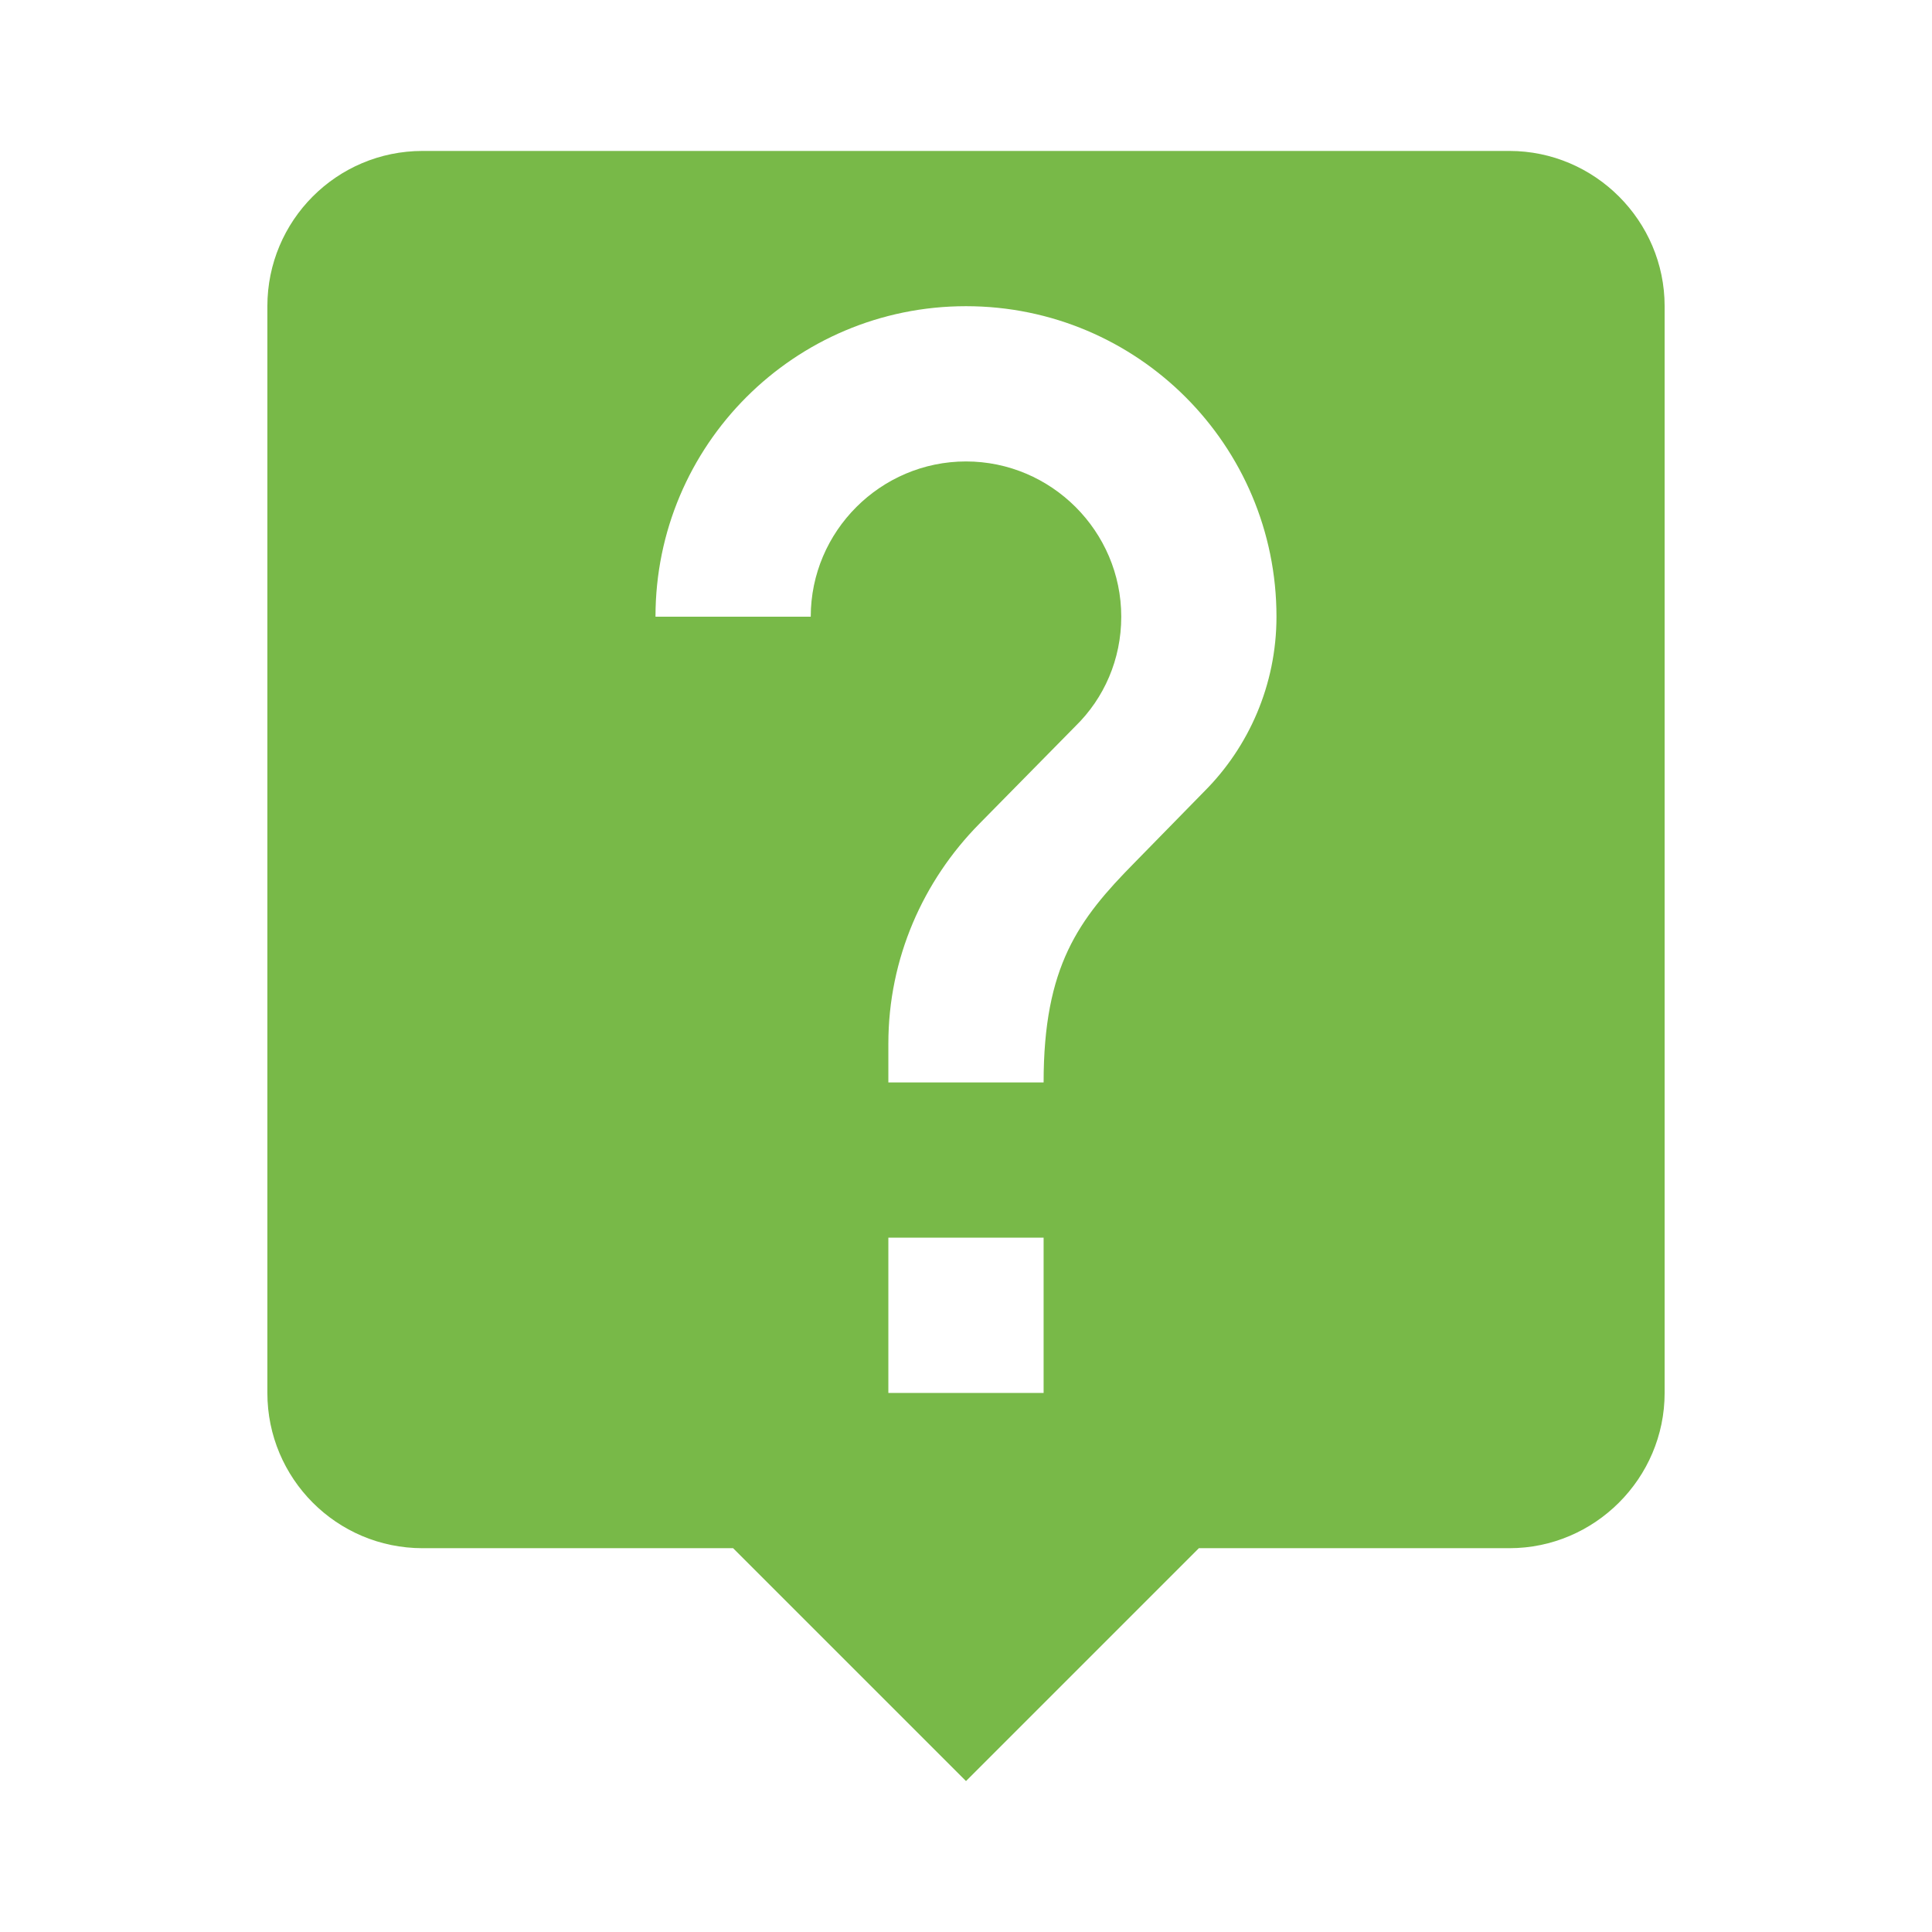 <?xml version="1.0" encoding="utf-8"?>
<!DOCTYPE svg PUBLIC "-//W3C//DTD SVG 1.1//EN" "http://www.w3.org/Graphics/SVG/1.1/DTD/svg11.dtd">
<svg xmlns="http://www.w3.org/2000/svg" xmlns:xlink="http://www.w3.org/1999/xlink" version="1.1" baseProfile="full" width="64" height="64" viewBox="0 0 64.00 64.00" enable-background="new 0 0 64.00 64.00" xml:space="preserve">
	<path fill="#78b948" d="M 50,5L 14,5C 11.146,5 8.857,7.314 8.857,10.143L 8.857,46.143C 8.857,48.971 11.146,51.286 14,51.286L 24.285,51.286L 32,59L 39.714,51.286L 50,51.286C 52.827,51.286 55.143,48.971 55.143,46.143L 55.143,10.143C 55.143,7.314 52.827,5 50,5 Z M 34.571,46.143L 29.428,46.143L 29.428,41L 34.571,41L 34.571,46.143 Z M 39.895,26.215L 37.58,28.58C 35.729,30.457 34.571,32 34.571,35.857L 29.428,35.857L 29.428,34.572C 29.428,31.743 30.586,29.171 32.437,27.294L 35.626,24.055C 36.575,23.128 37.143,21.843 37.143,20.429C 37.143,17.6 34.827,15.286 32,15.286C 29.171,15.286 26.857,17.6 26.857,20.429L 21.714,20.429C 21.714,14.746 26.317,10.143 32,10.143C 37.683,10.143 42.285,14.746 42.285,20.429C 42.285,22.691 41.361,24.749 39.895,26.215 Z "/>
</svg>
